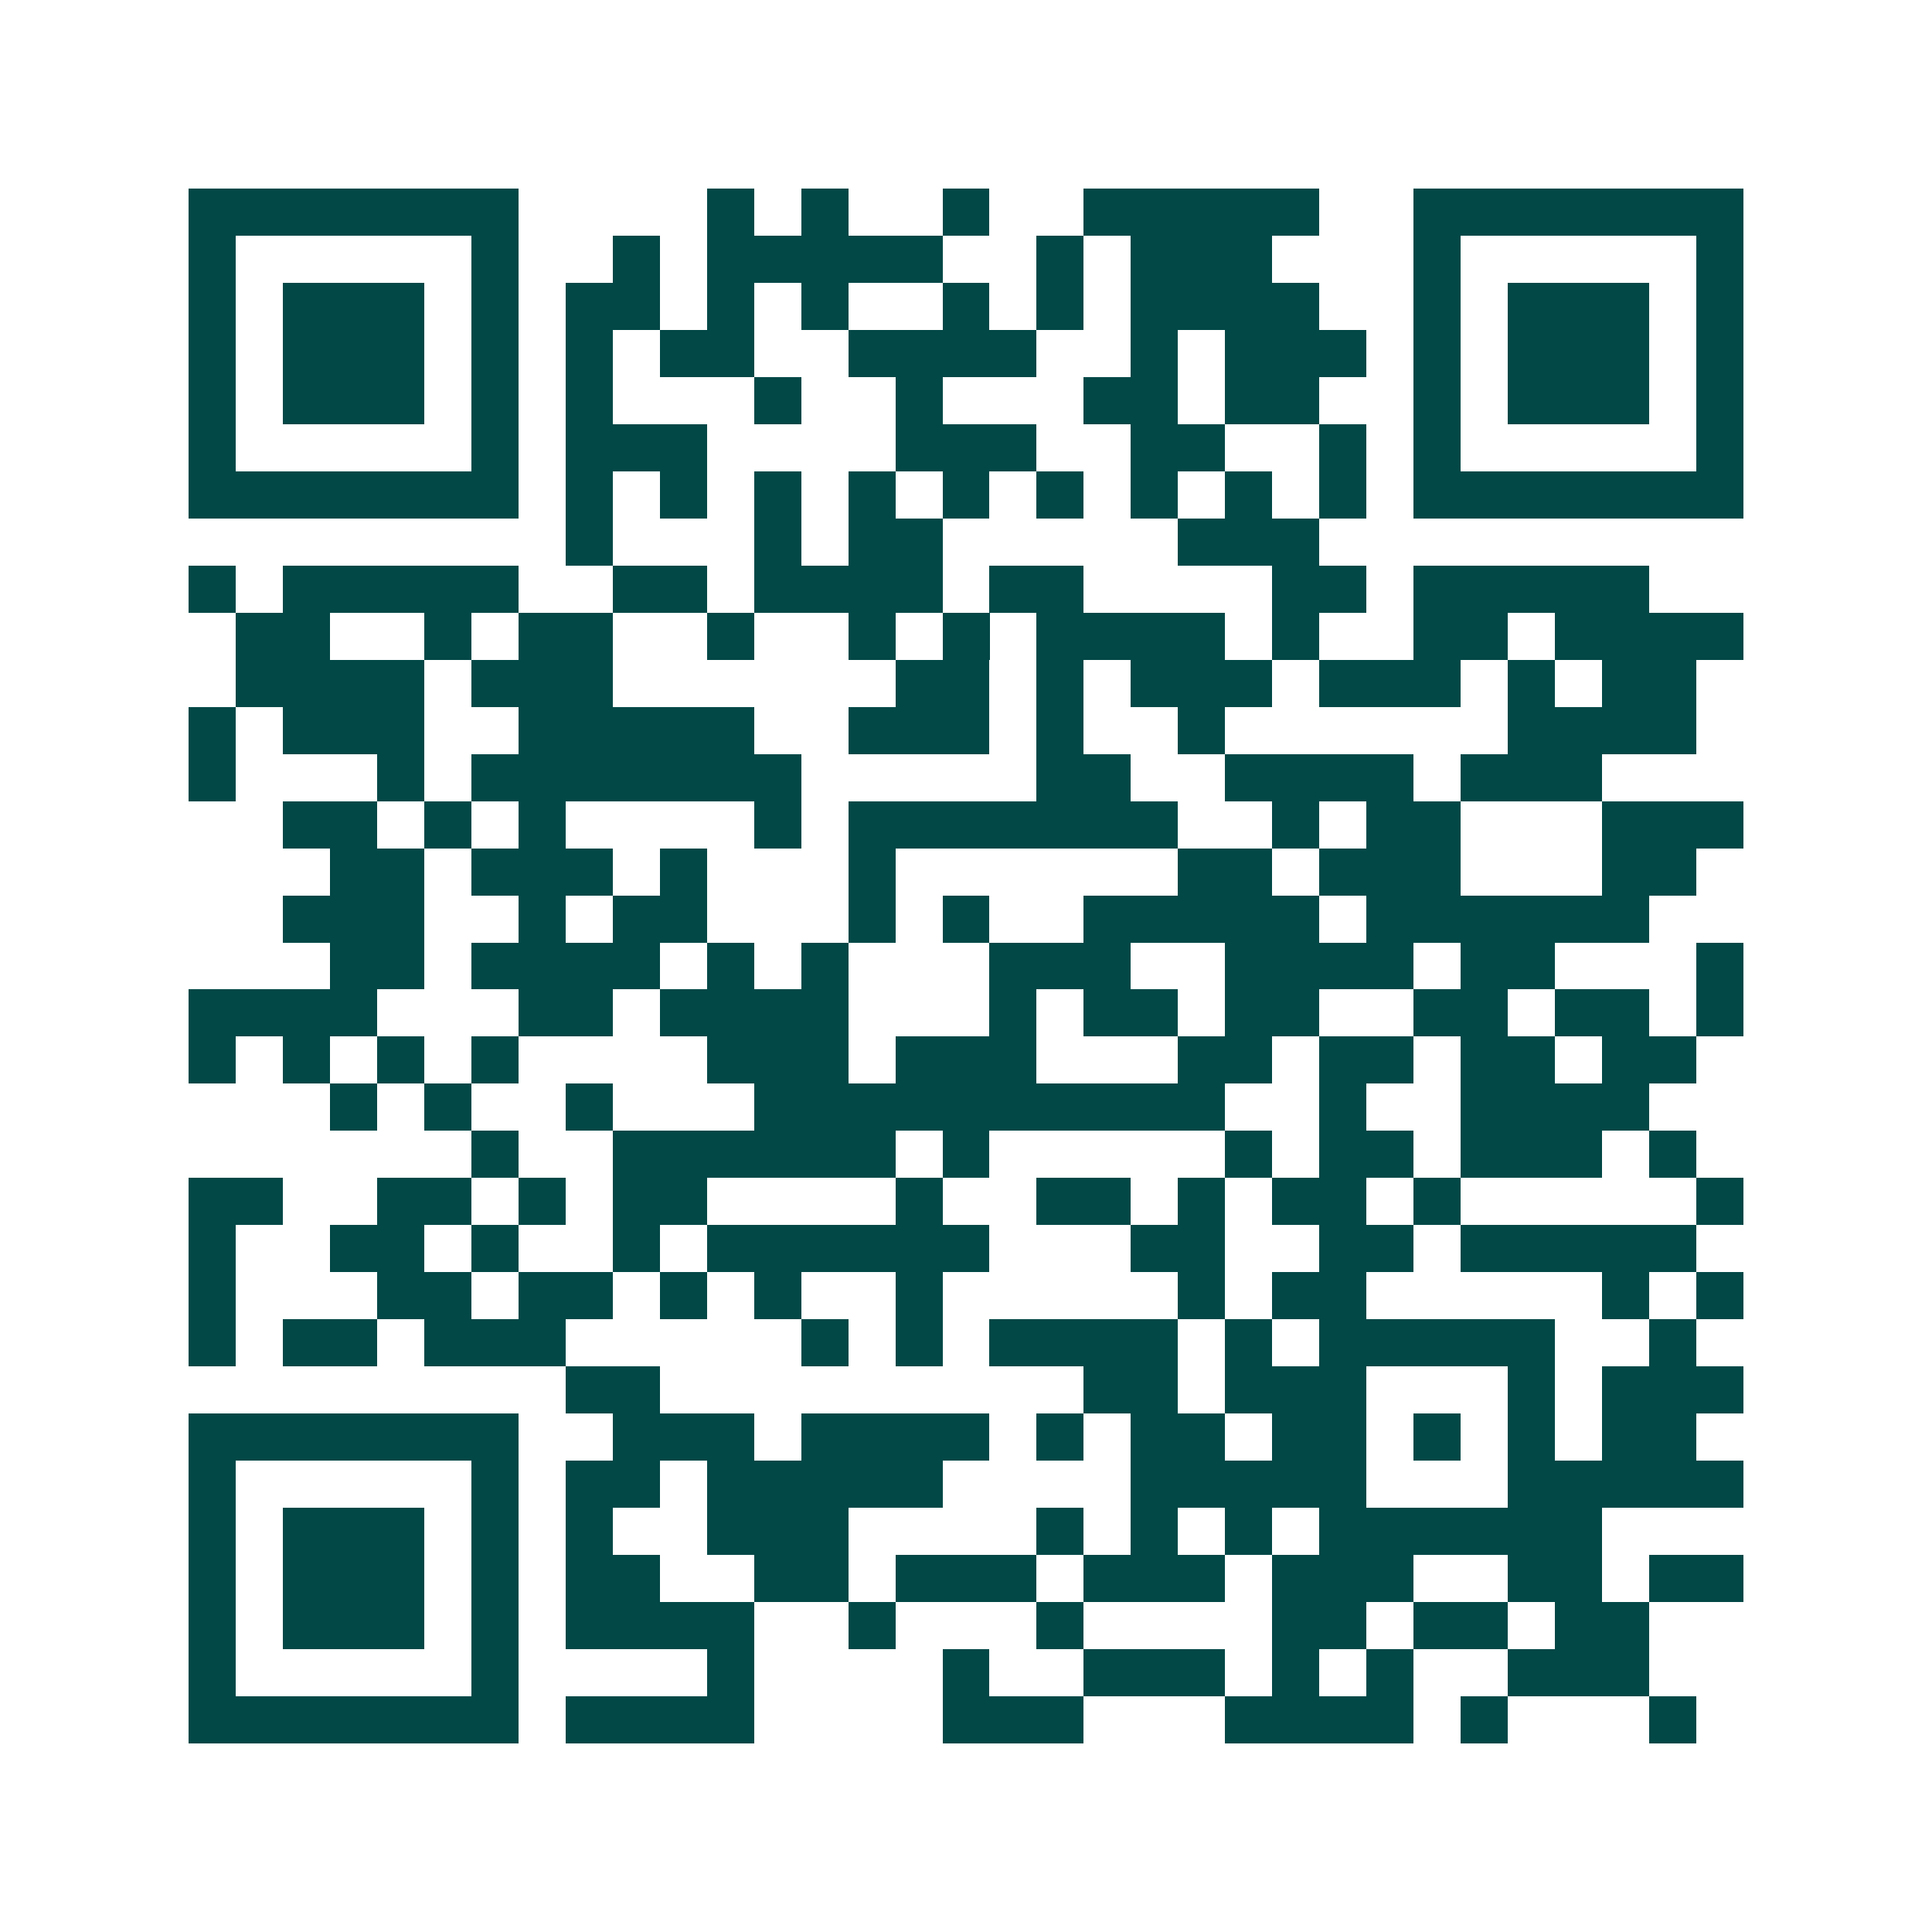 <svg xmlns="http://www.w3.org/2000/svg" width="200" height="200" viewBox="0 0 41 41" shape-rendering="crispEdges"><path fill="#ffffff" d="M0 0h41v41H0z"/><path stroke="#014847" d="M4 4.5h7m4 0h1m1 0h1m2 0h1m2 0h5m2 0h7M4 5.5h1m5 0h1m2 0h1m1 0h5m2 0h1m1 0h3m3 0h1m5 0h1M4 6.5h1m1 0h3m1 0h1m1 0h2m1 0h1m1 0h1m2 0h1m1 0h1m1 0h4m2 0h1m1 0h3m1 0h1M4 7.5h1m1 0h3m1 0h1m1 0h1m1 0h2m2 0h4m2 0h1m1 0h3m1 0h1m1 0h3m1 0h1M4 8.5h1m1 0h3m1 0h1m1 0h1m3 0h1m2 0h1m3 0h2m1 0h2m2 0h1m1 0h3m1 0h1M4 9.5h1m5 0h1m1 0h3m4 0h3m2 0h2m2 0h1m1 0h1m5 0h1M4 10.5h7m1 0h1m1 0h1m1 0h1m1 0h1m1 0h1m1 0h1m1 0h1m1 0h1m1 0h1m1 0h7M12 11.5h1m3 0h1m1 0h2m5 0h3M4 12.5h1m1 0h5m2 0h2m1 0h4m1 0h2m4 0h2m1 0h5M5 13.5h2m2 0h1m1 0h2m2 0h1m2 0h1m1 0h1m1 0h4m1 0h1m2 0h2m1 0h4M5 14.5h4m1 0h3m6 0h2m1 0h1m1 0h3m1 0h3m1 0h1m1 0h2M4 15.5h1m1 0h3m2 0h5m2 0h3m1 0h1m2 0h1m6 0h4M4 16.5h1m3 0h1m1 0h7m5 0h2m2 0h4m1 0h3M6 17.5h2m1 0h1m1 0h1m4 0h1m1 0h7m2 0h1m1 0h2m3 0h3M7 18.5h2m1 0h3m1 0h1m3 0h1m6 0h2m1 0h3m3 0h2M6 19.5h3m2 0h1m1 0h2m3 0h1m1 0h1m2 0h5m1 0h6M7 20.5h2m1 0h4m1 0h1m1 0h1m3 0h3m2 0h4m1 0h2m3 0h1M4 21.5h4m3 0h2m1 0h4m3 0h1m1 0h2m1 0h2m2 0h2m1 0h2m1 0h1M4 22.5h1m1 0h1m1 0h1m1 0h1m4 0h3m1 0h3m3 0h2m1 0h2m1 0h2m1 0h2M7 23.5h1m1 0h1m2 0h1m3 0h10m2 0h1m2 0h4M10 24.5h1m2 0h6m1 0h1m5 0h1m1 0h2m1 0h3m1 0h1M4 25.5h2m2 0h2m1 0h1m1 0h2m4 0h1m2 0h2m1 0h1m1 0h2m1 0h1m5 0h1M4 26.5h1m2 0h2m1 0h1m2 0h1m1 0h6m3 0h2m2 0h2m1 0h5M4 27.5h1m3 0h2m1 0h2m1 0h1m1 0h1m2 0h1m5 0h1m1 0h2m5 0h1m1 0h1M4 28.5h1m1 0h2m1 0h3m5 0h1m1 0h1m1 0h4m1 0h1m1 0h5m2 0h1M12 29.5h2m9 0h2m1 0h3m3 0h1m1 0h3M4 30.5h7m2 0h3m1 0h4m1 0h1m1 0h2m1 0h2m1 0h1m1 0h1m1 0h2M4 31.5h1m5 0h1m1 0h2m1 0h5m4 0h5m3 0h5M4 32.5h1m1 0h3m1 0h1m1 0h1m2 0h3m4 0h1m1 0h1m1 0h1m1 0h6M4 33.5h1m1 0h3m1 0h1m1 0h2m2 0h2m1 0h3m1 0h3m1 0h3m2 0h2m1 0h2M4 34.5h1m1 0h3m1 0h1m1 0h4m2 0h1m3 0h1m4 0h2m1 0h2m1 0h2M4 35.5h1m5 0h1m4 0h1m4 0h1m2 0h3m1 0h1m1 0h1m2 0h3M4 36.5h7m1 0h4m4 0h3m3 0h4m1 0h1m3 0h1"/></svg>
